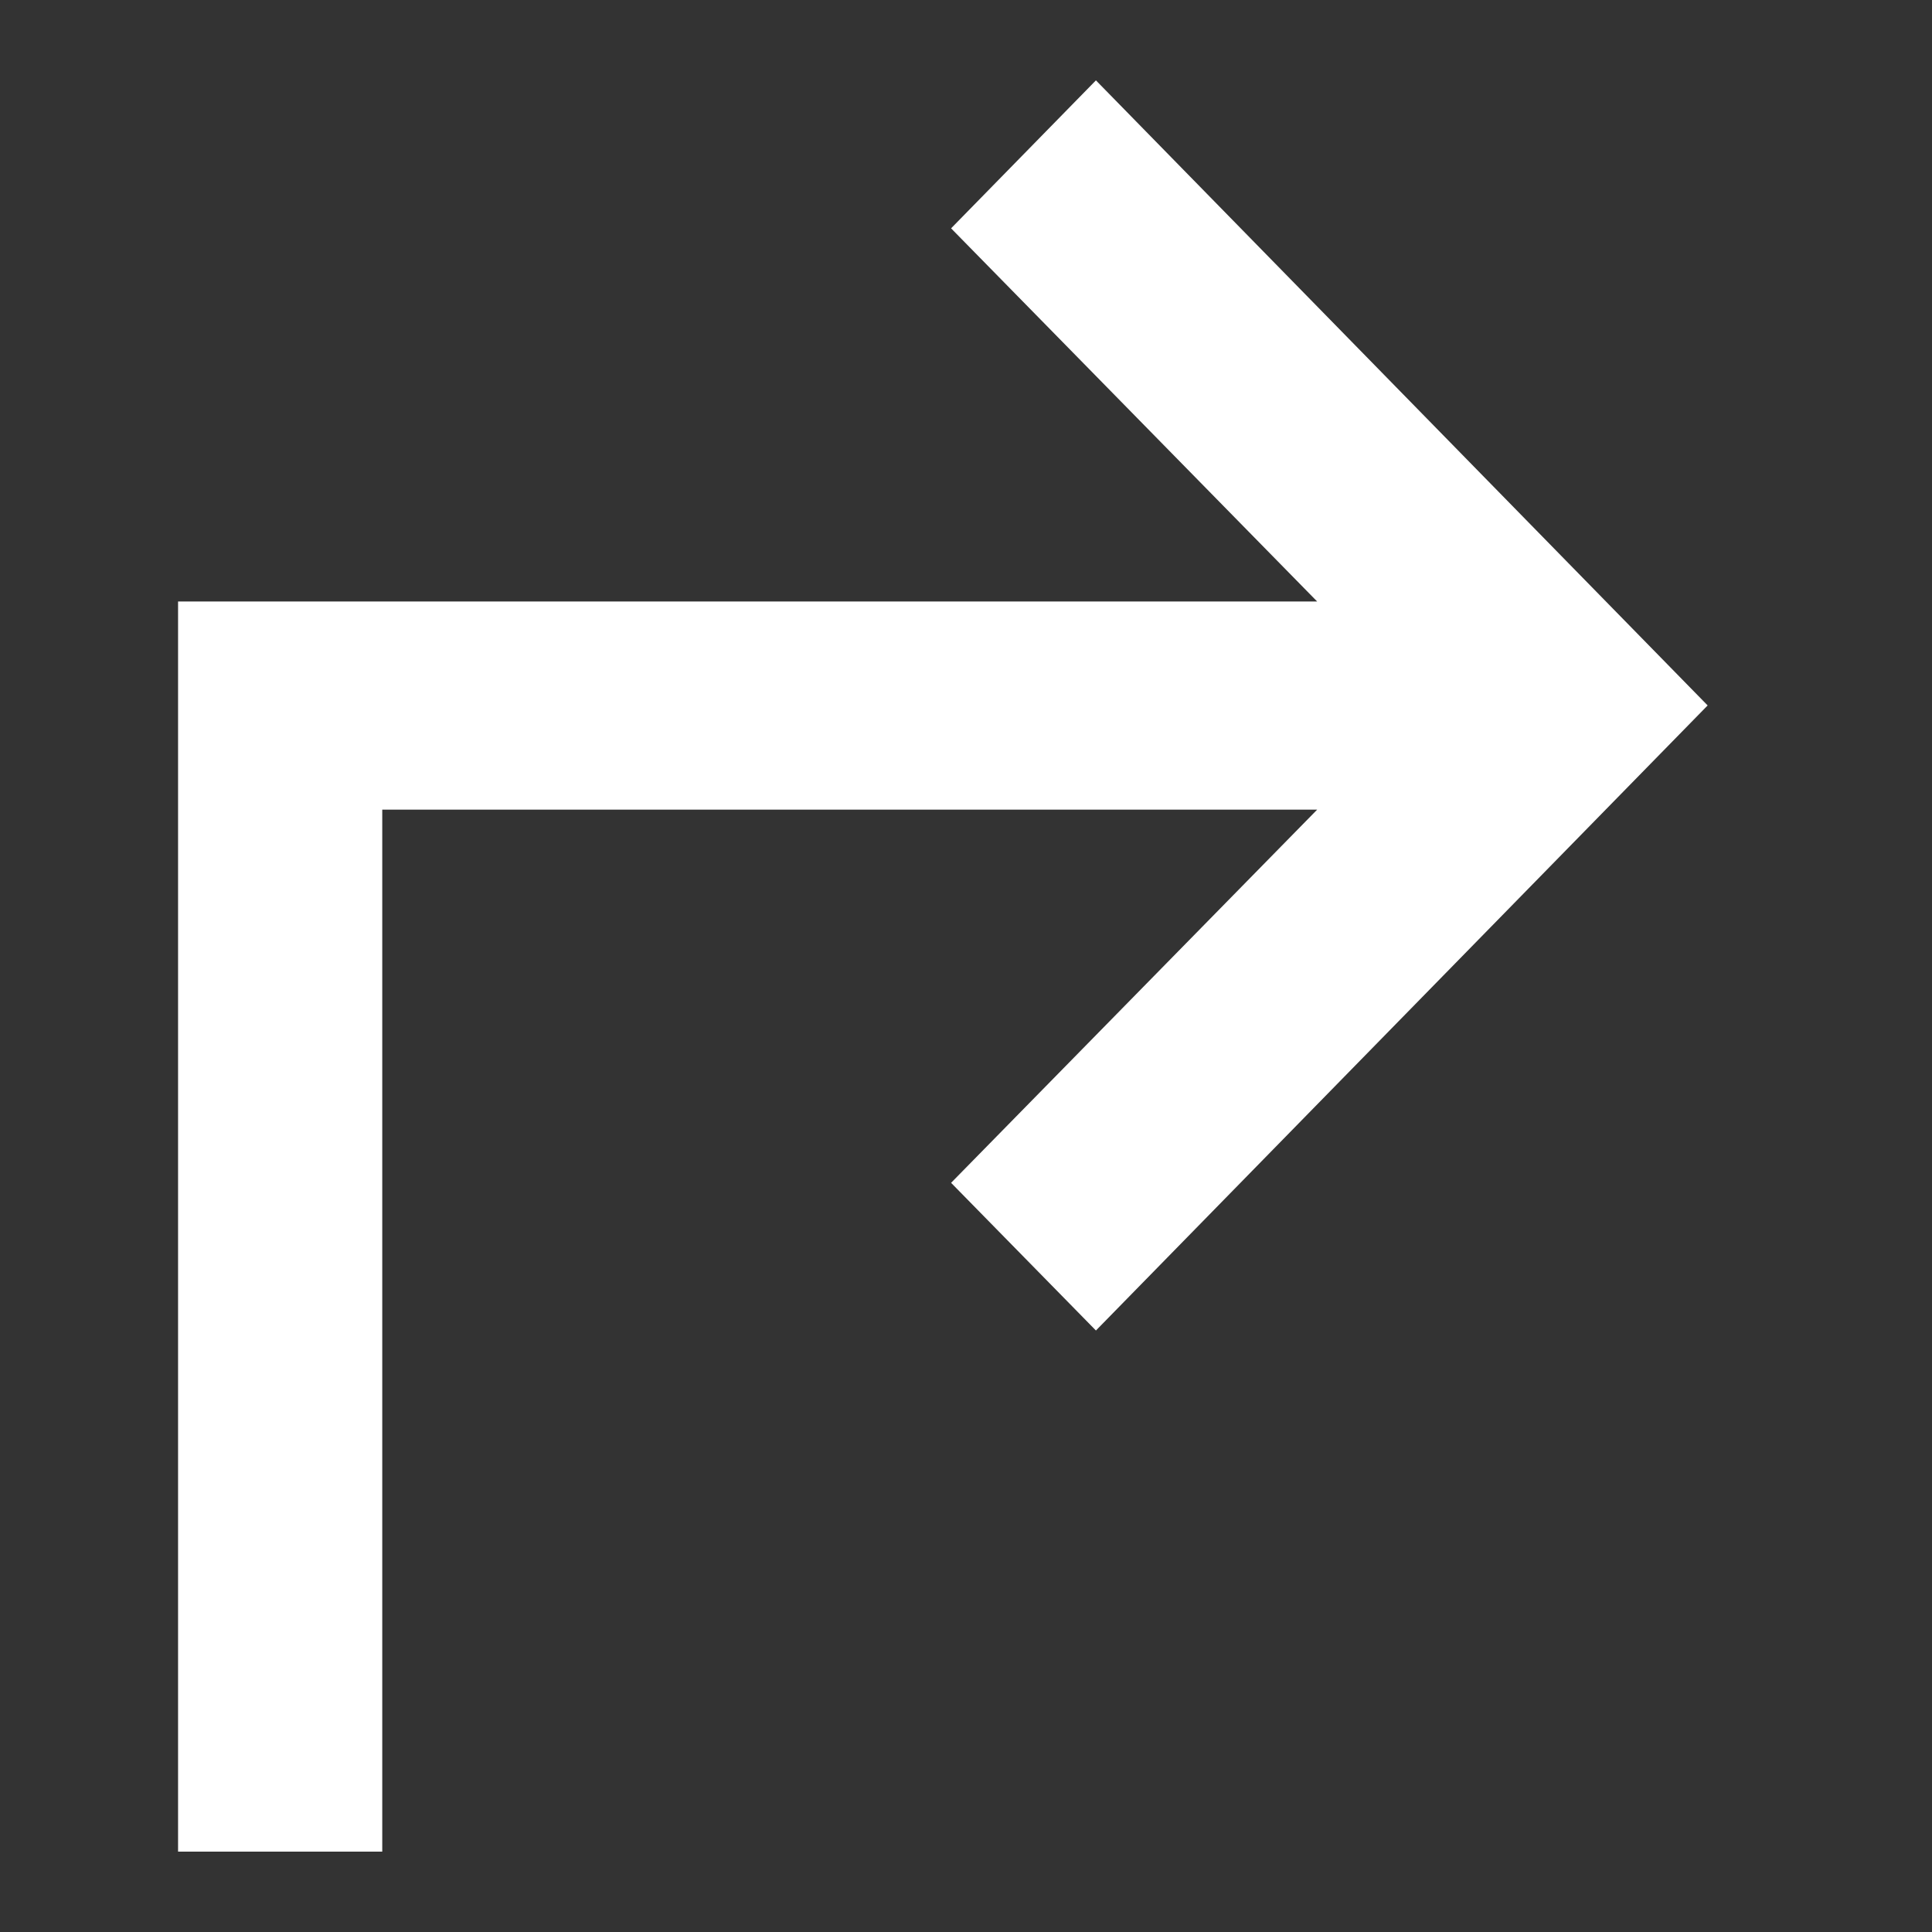 <svg xmlns="http://www.w3.org/2000/svg" viewBox="0 0 68.03 68.03"><rect x="0" y="0" width="68.03" height="68.03" fill="#333333" stroke="none"/><defs><style>.cls-1{fill:#ffffff;}</style></defs><title>LOGO Bureau des Congrès et des Tournages TPM</title><g id="Calque_2" data-name="Calque 2"><polygon class="cls-1" points="38.59 46.85 33.49 41.65 46.38 28.51 13.46 28.51 13.46 65.2 6.27 65.2 6.27 21.18 46.38 21.18 33.49 8.04 38.59 2.83 60.13 24.84 38.59 46.85"/></g></svg>
